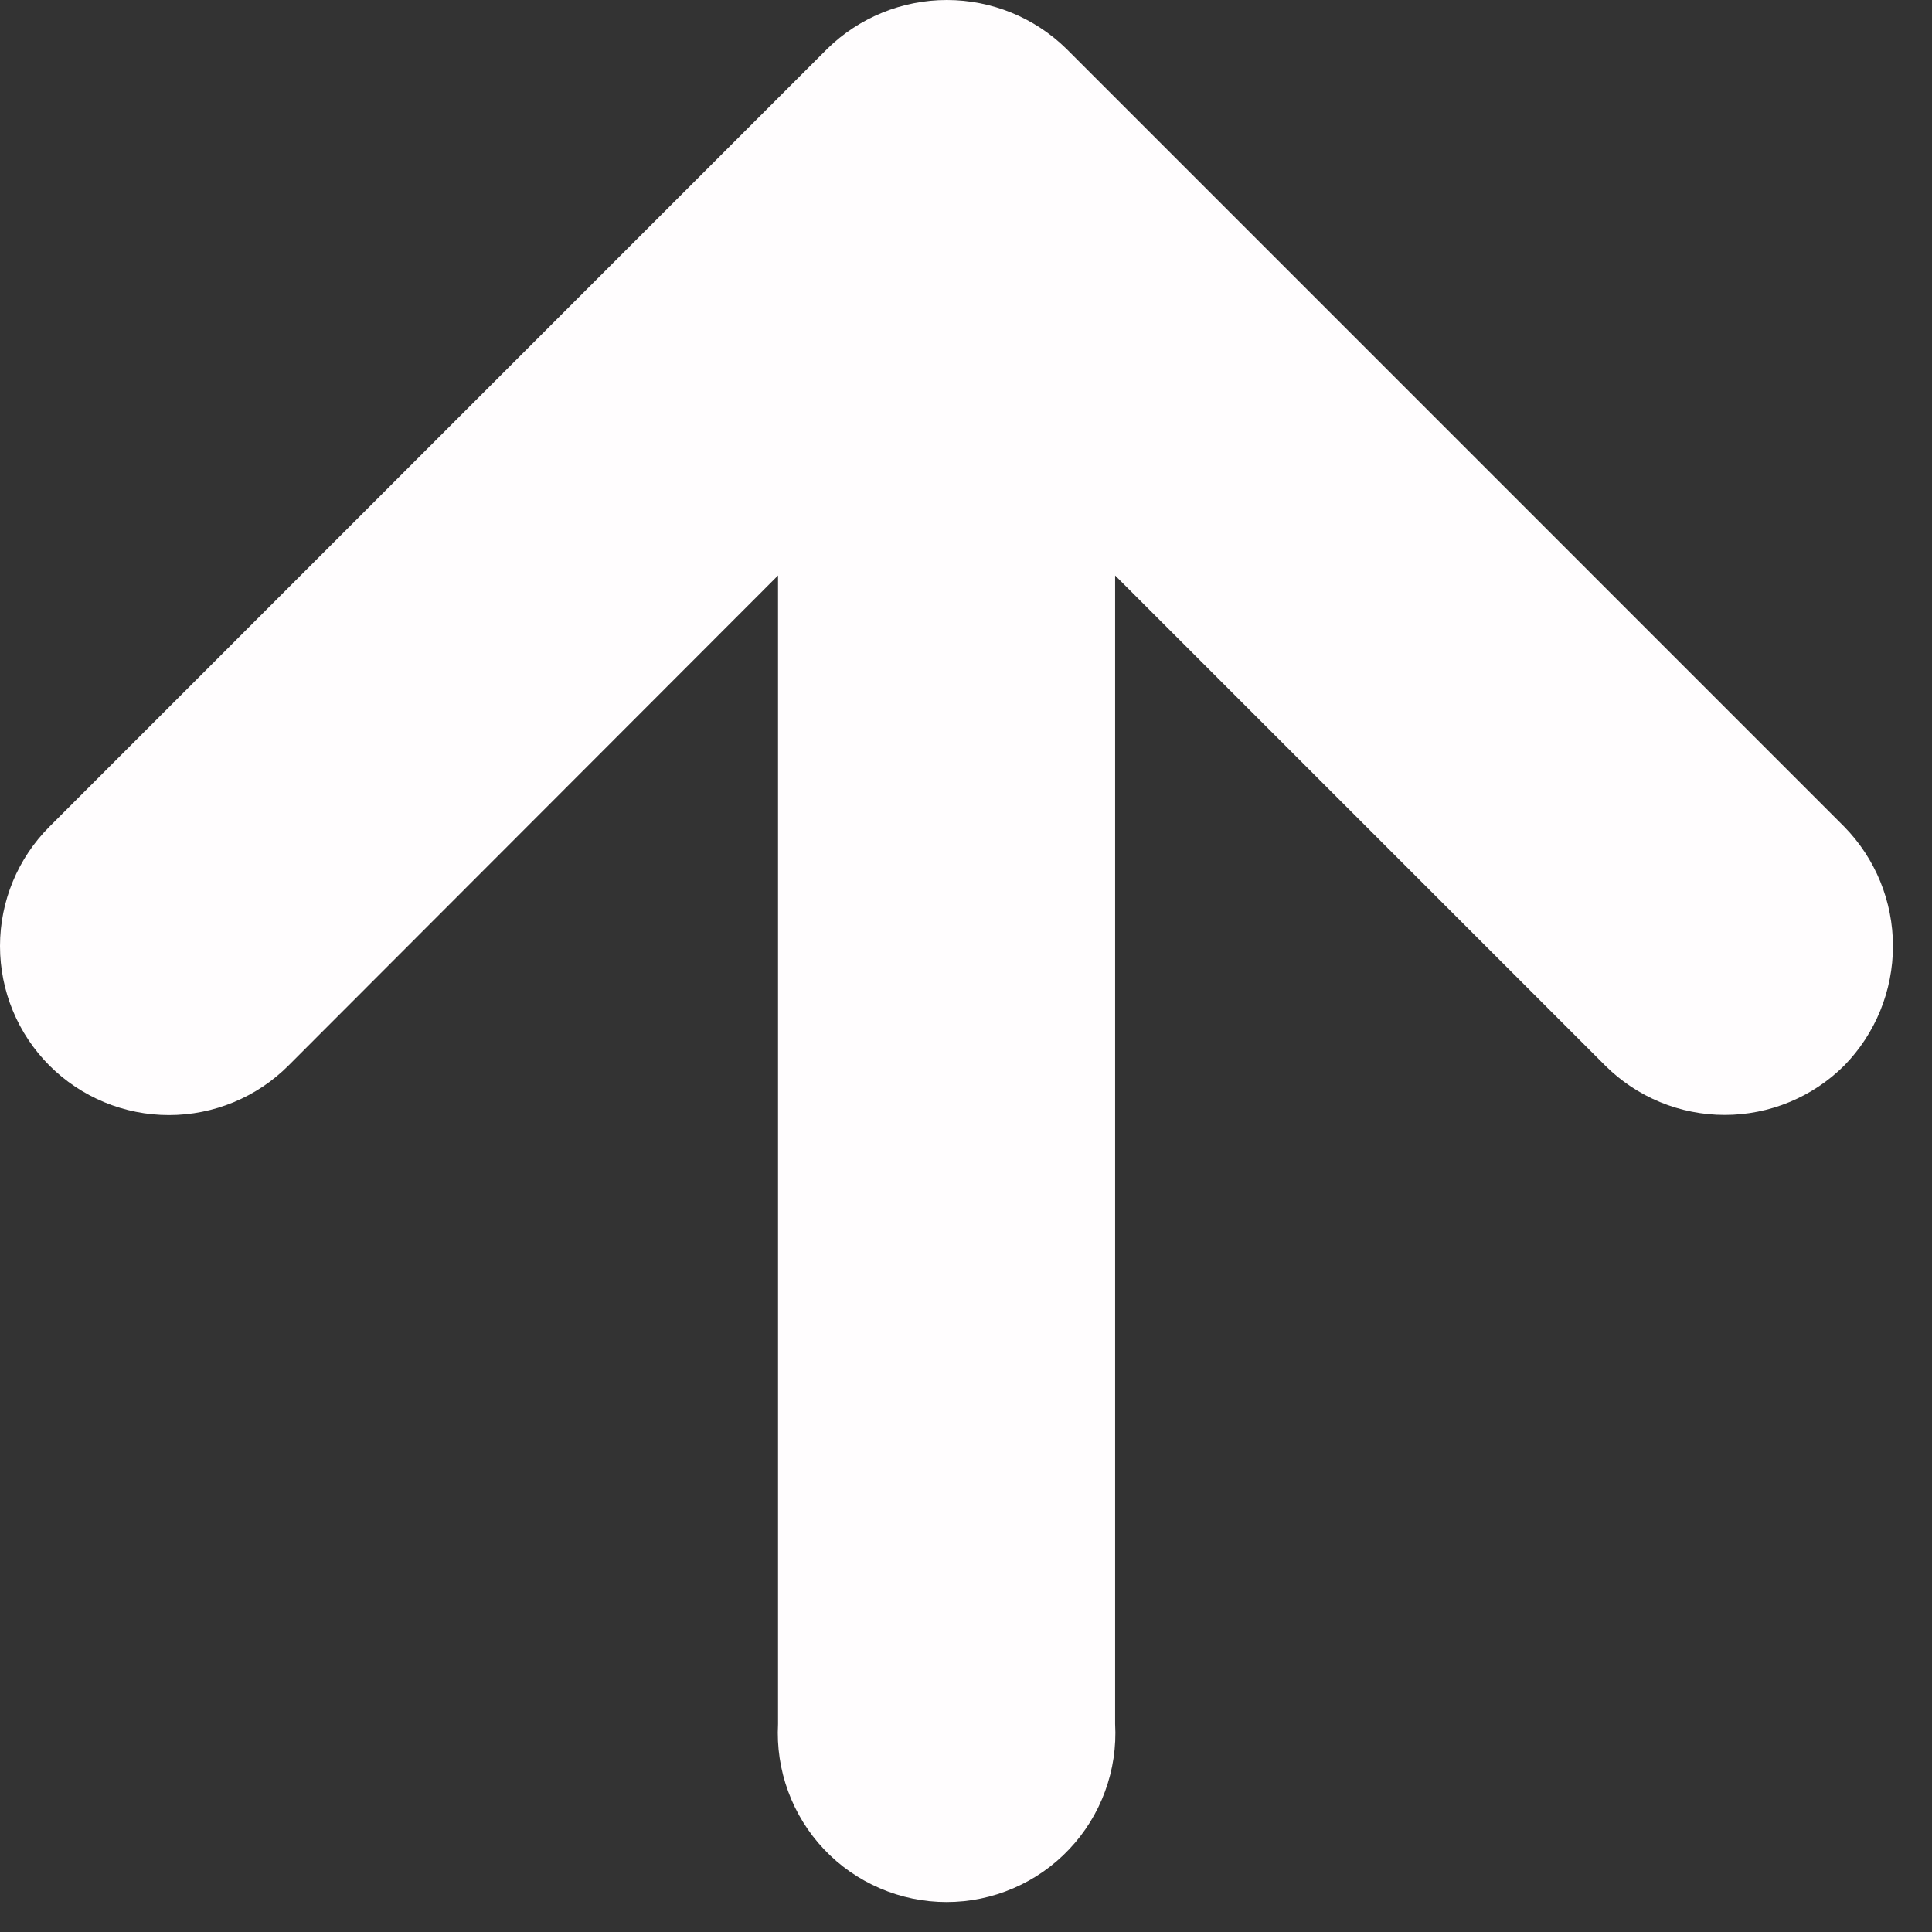 <?xml version="1.0" encoding="UTF-8"?>
<svg xmlns="http://www.w3.org/2000/svg" width="38" height="38" viewBox="0 0 38 38" fill="none">
  <rect x="0" y="0" width="38" height="38" fill="#333333" stroke="none"/>
  <path d="M36.273 20.959C36.888 20.331 37.232 19.487 37.232 18.608C37.232 17.73 36.888 16.886 36.273 16.259L20.973 0.958C20.346 0.344 19.502 0 18.623 0C17.745 0 16.901 0.344 16.273 0.958L0.973 16.259C0.35 16.882 -1.1164e-07 17.727 0 18.608C1.11641e-07 19.49 0.35 20.335 0.973 20.959C1.597 21.582 2.442 21.932 3.323 21.932C4.205 21.932 5.05 21.582 5.673 20.959L15.303 11.319V33.909C15.279 34.359 15.346 34.81 15.502 35.234C15.657 35.658 15.897 36.045 16.207 36.373C16.517 36.701 16.891 36.962 17.306 37.14C17.721 37.319 18.167 37.411 18.618 37.411C19.07 37.411 19.516 37.319 19.931 37.14C20.346 36.962 20.719 36.701 21.029 36.373C21.34 36.045 21.58 35.658 21.735 35.234C21.891 34.81 21.958 34.359 21.933 33.909V11.319L31.573 20.959C32.197 21.58 33.043 21.929 33.923 21.929C34.804 21.929 35.649 21.58 36.273 20.959Z" fill="#FFFDFE"></path>
</svg>
